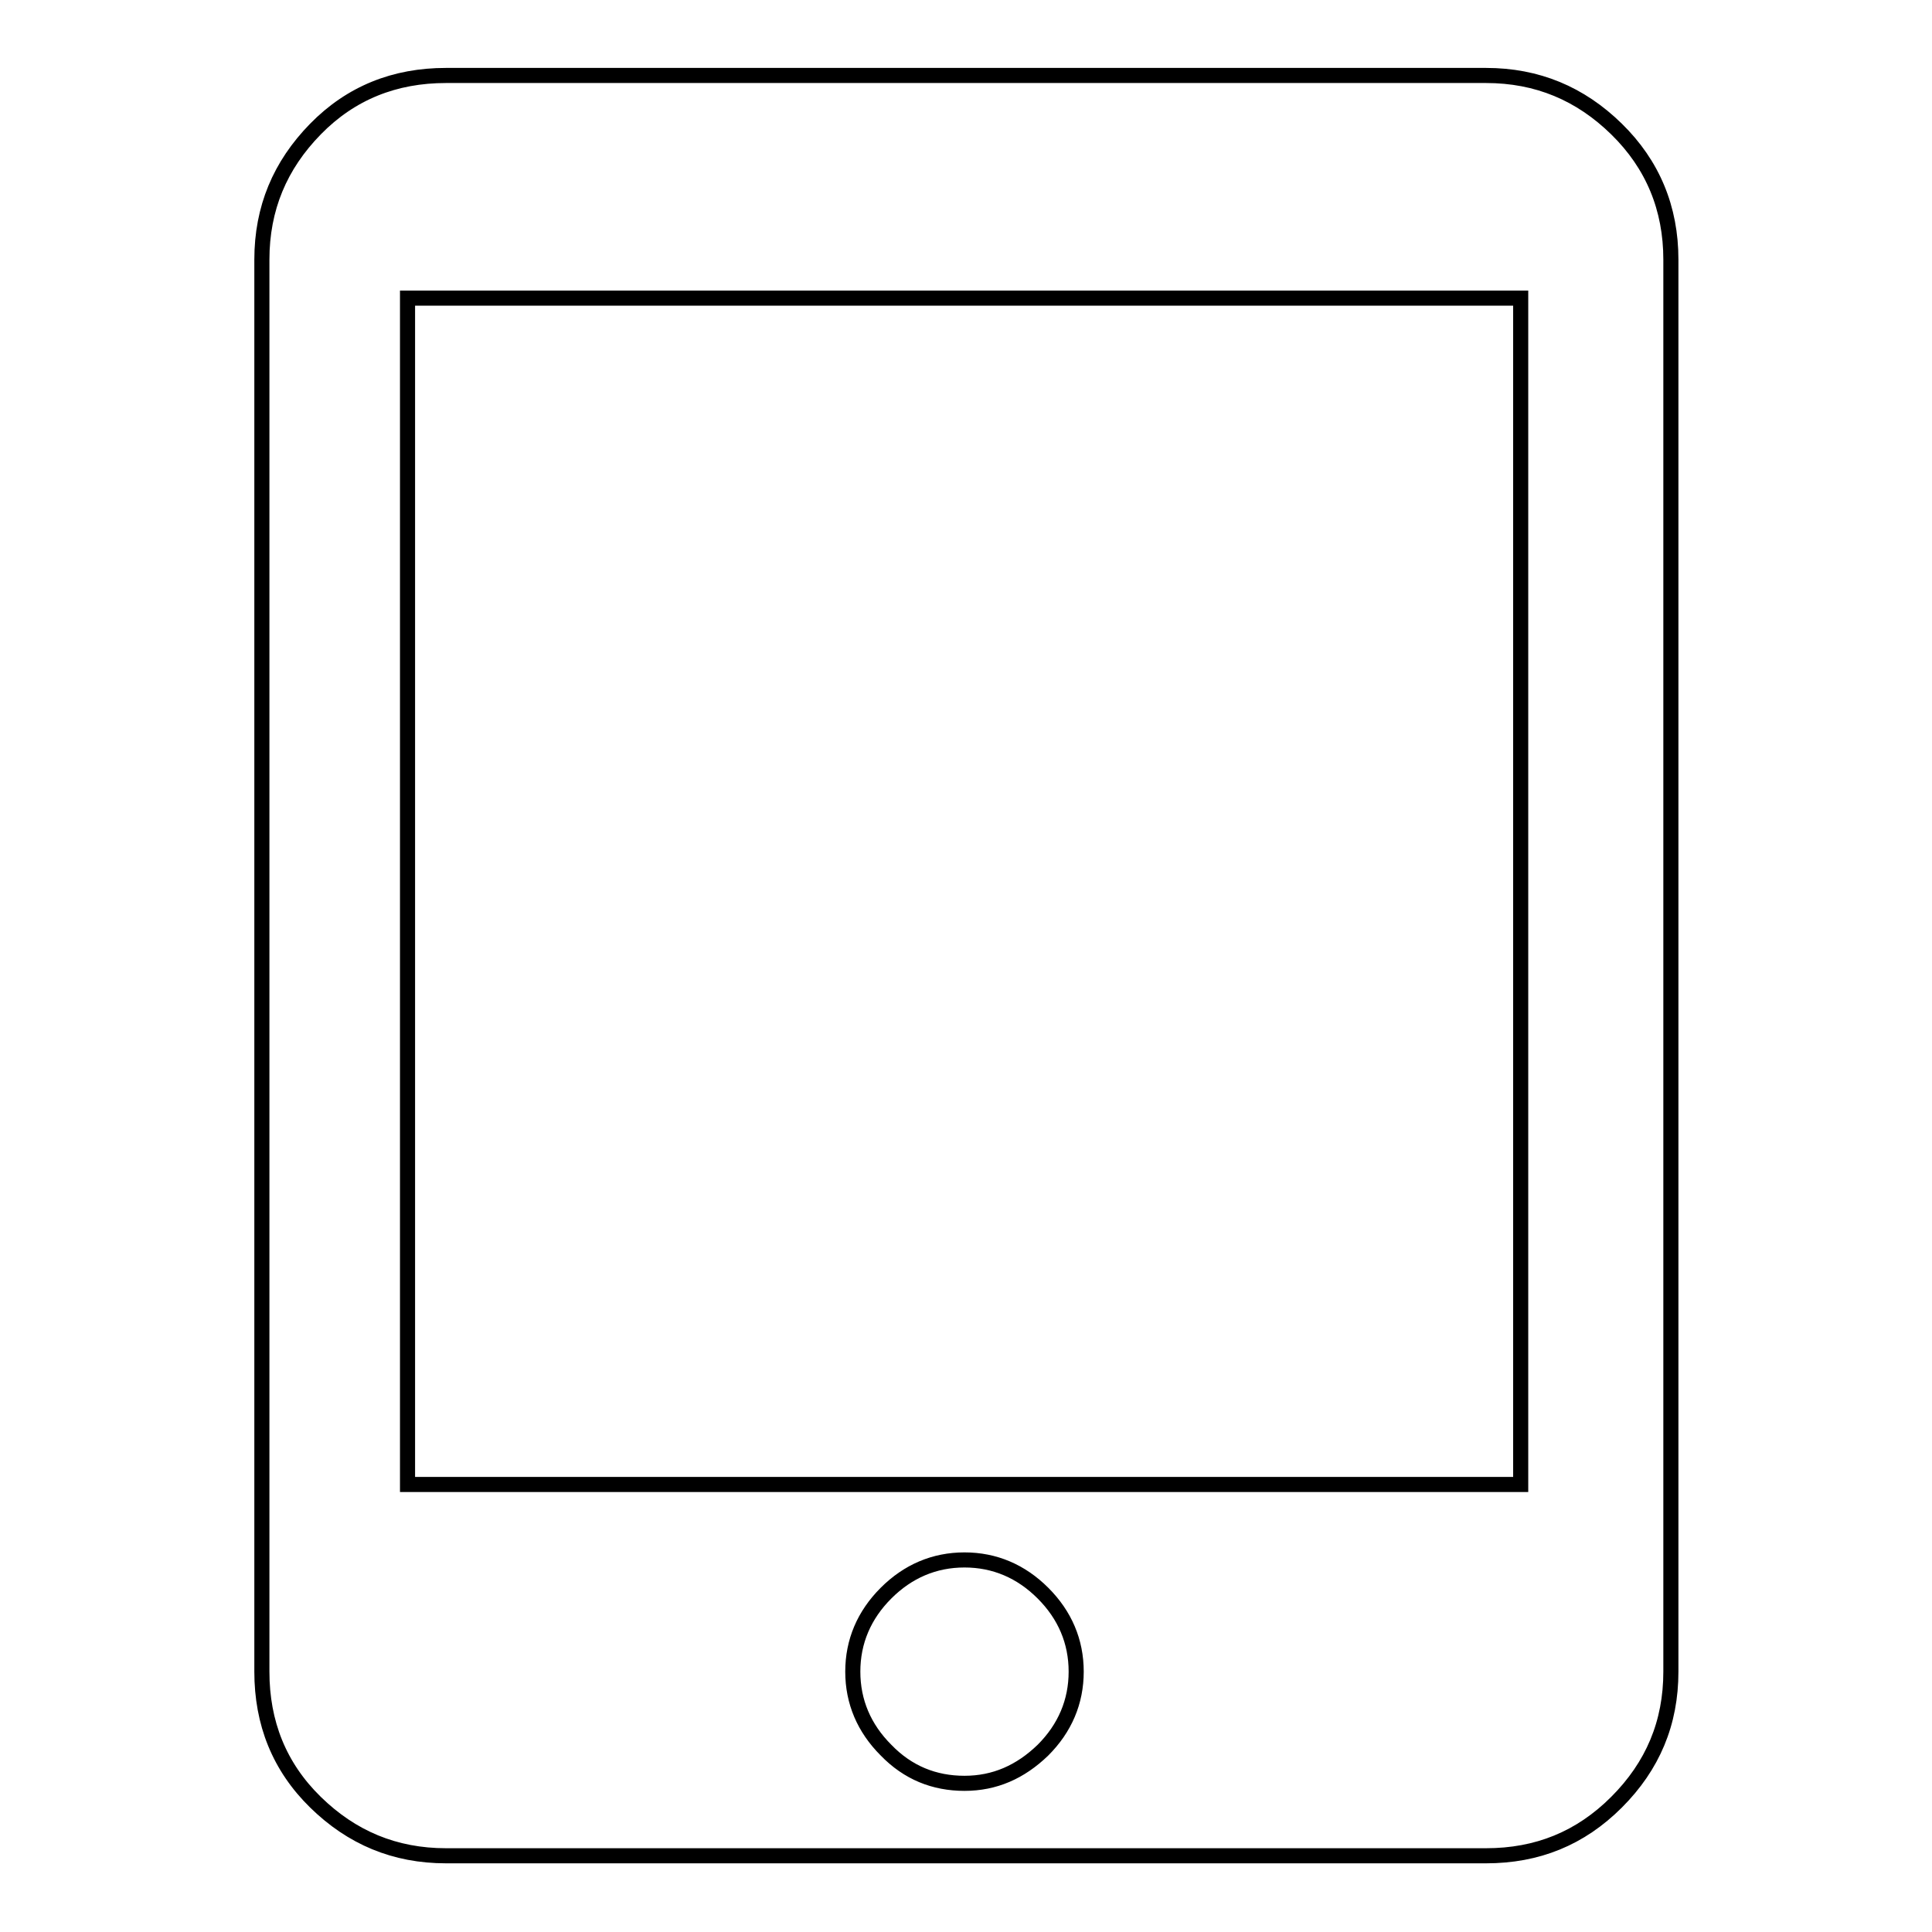<?xml version="1.0" encoding="utf-8"?>
<!-- Svg Vector Icons : http://www.onlinewebfonts.com/icon -->
<!DOCTYPE svg PUBLIC "-//W3C//DTD SVG 1.1//EN" "http://www.w3.org/Graphics/SVG/1.1/DTD/svg11.dtd">
<svg version="1.1" xmlns="http://www.w3.org/2000/svg" xmlns:xlink="http://www.w3.org/1999/xlink" x="0px" y="0px" viewBox="0 0 256 256" enable-background="new 0 0 256 256" xml:space="preserve">
<g> <path stroke-width="2" fill-opacity="0" stroke="#000000"  d="M201.5,196.7V39.5H54v157.2H201.5z M127.8,236.3c4,0,7.4-1.5,10.4-4.4c2.9-2.9,4.4-6.4,4.4-10.4 c0-4-1.5-7.5-4.4-10.4c-2.9-2.9-6.4-4.4-10.4-4.4c-4,0-7.5,1.5-10.4,4.4c-2.9,2.9-4.4,6.4-4.4,10.4c0,4,1.5,7.5,4.4,10.4 C120.3,234.9,123.8,236.3,127.8,236.3z M196.9,10c6.8,0,12.5,2.4,17.3,7.1s7.2,10.5,7.2,17.3v187.1c0,6.8-2.4,12.5-7.2,17.3 s-10.5,7.1-17.3,7.1H59.1c-6.8,0-12.5-2.4-17.3-7.1s-7.1-10.5-7.1-17.3V34.4c0-6.8,2.4-12.5,7.1-17.3S52.3,10,59.1,10H196.9z"/></g>
</svg>